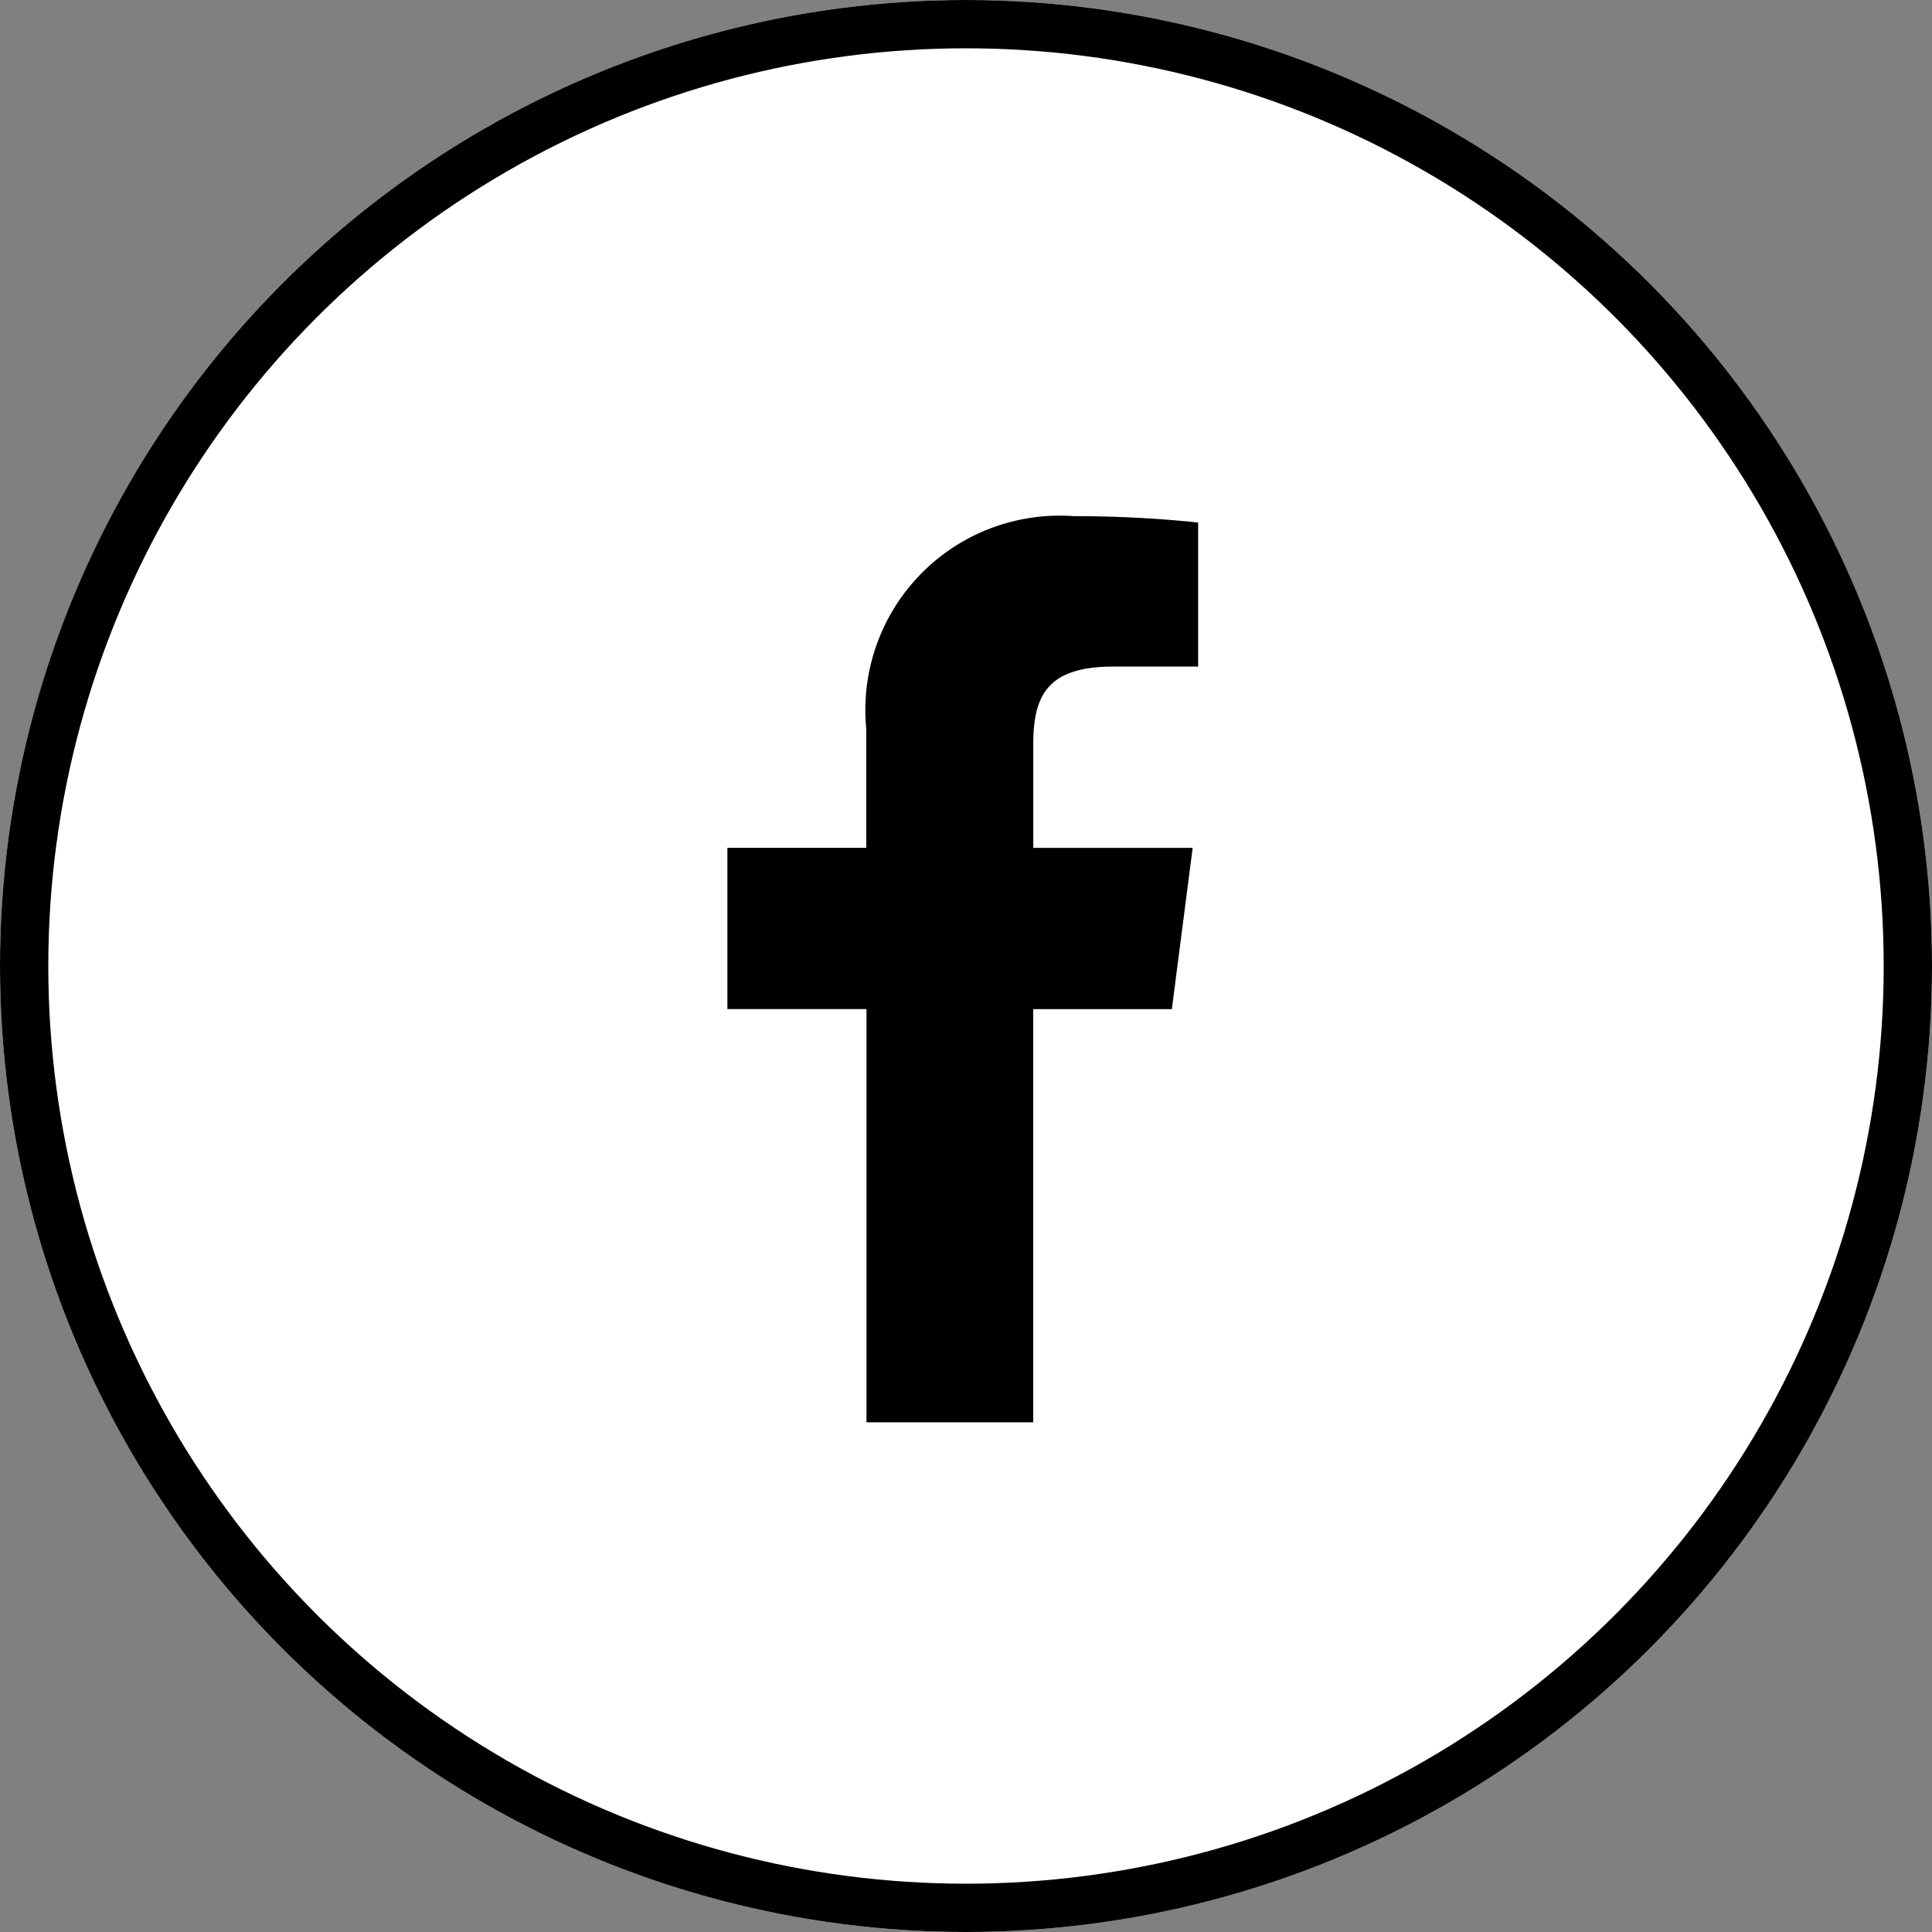 <svg xmlns="http://www.w3.org/2000/svg" width="40" height="40" viewBox="0 0 40 40">
  <rect x="0" y="0" width="40" height="40" fill="#808080" stroke="none"/>
  <g id="Group_771" data-name="Group 771" transform="translate(0 0.134)">
    <g id="Ellipse_25" data-name="Ellipse 25" transform="translate(0 -0.134)" fill="#fff" stroke="#000" stroke-width="1">
      <circle cx="20" cy="20" r="20" stroke="none"/>
      <circle cx="20" cy="20" r="19.5" fill="none"/>
    </g>
    <path id="facebook" d="M14.593,5.114h1.763V2.131A24.492,24.492,0,0,0,13.786,2a4.022,4.022,0,0,0-4.3,4.409V8.866H6.61v3.339H9.49V20.76h3.452V12.206h2.87l.431-3.339h-3.3V6.737C12.942,5.752,13.2,5.114,14.593,5.114Z" transform="translate(8.45 8.553)"/>
  </g>
</svg>
